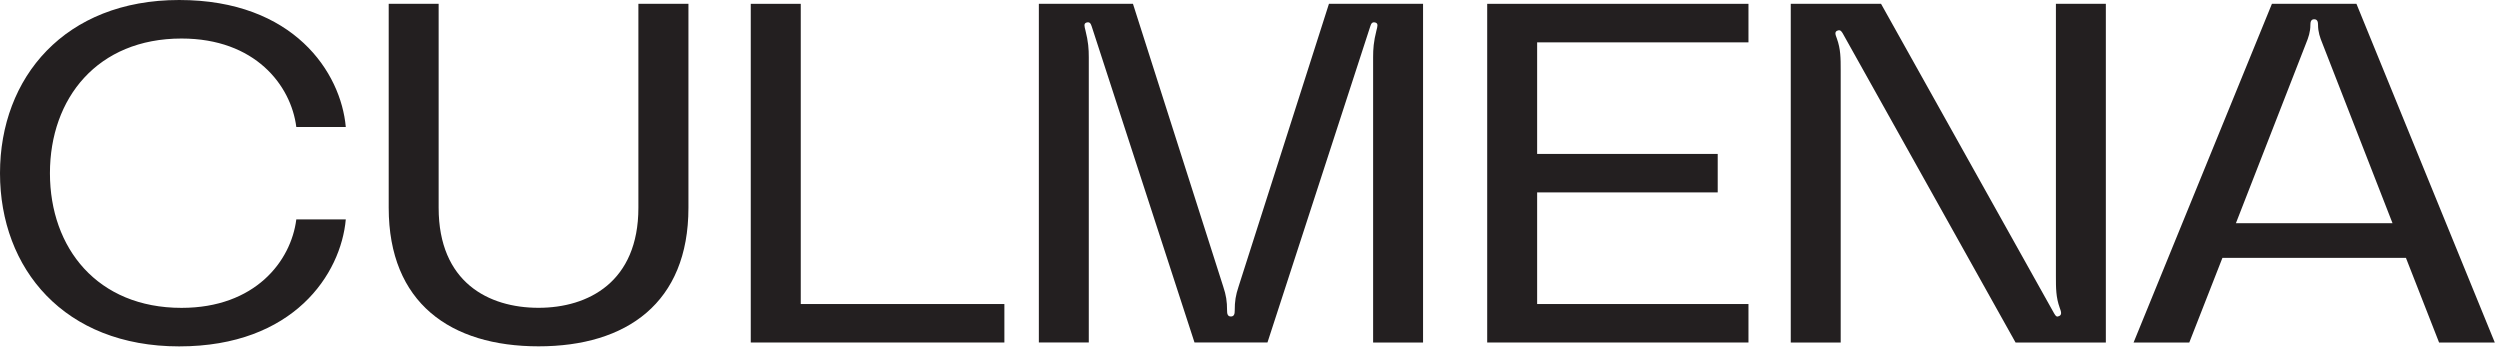 <svg width="1160" height="163" viewBox="0 0 1160 163" fill="none" xmlns="http://www.w3.org/2000/svg">
<path d="M83.123 0C136.376 0 158.222 33.709 160.447 58.932H137.488C135.025 39.518 118.316 17.876 84.235 17.876C45.229 17.876 23.171 45.565 23.171 80.362C23.171 115.159 45.229 142.848 84.235 142.848C118.342 142.848 135.052 121.206 137.488 101.791H160.447C158.222 127.014 136.376 160.723 83.123 160.723C29.87 160.723 0 124.76 0 80.362C0 35.964 30.082 0 83.123 0Z" fill="#231F20"/>
<path d="M319.437 1.777V96.407C319.437 140.593 290.679 160.697 249.899 160.697C209.118 160.697 180.36 140.62 180.36 96.407V1.777H203.531V96.407C203.531 130.992 226.702 142.821 249.872 142.821C273.043 142.821 296.214 130.78 296.214 96.407V1.777H319.384H319.437Z" fill="#231F20"/>
<path d="M348.354 1.777V158.92H466.034V141.071H371.551V1.777H348.354Z" fill="#231F20"/>
<path d="M482.029 1.777H525.696L567.588 133.008C568.912 137.013 569.362 139.718 569.362 144.174C569.362 145.526 569.574 146.852 571.136 146.852C572.699 146.852 572.911 145.526 572.911 144.174C572.911 139.718 573.361 137.039 574.685 133.008L616.63 1.777H660.297V158.92H637.126V26.549C637.126 22.756 637.338 19.414 638.689 14.057C639.139 12.28 639.589 10.927 638.239 10.476C636.676 10.025 636.226 10.927 635.802 12.253L588.111 158.893H554.242L506.55 12.253C506.1 10.901 505.65 10.025 504.087 10.476C502.763 10.927 503.187 12.253 503.637 14.057C504.988 19.414 505.199 22.756 505.199 26.549V158.893H482.029V1.777Z" fill="#231F20"/>
<path d="M690.061 1.777V158.92H811.29V141.071H713.232V89.273H797.017V71.424H713.232V19.653H811.29V1.777H690.061Z" fill="#231F20"/>
<path d="M830.912 1.777H872.805L953.041 145.288C953.492 145.951 953.942 147.065 954.816 146.852C957.04 146.402 956.378 144.625 955.716 142.848C953.942 137.941 953.942 133.697 953.942 128.128V1.777H977.112V158.92H935.22L854.983 15.409C854.533 14.746 854.083 13.845 852.971 14.083C850.958 14.534 851.647 16.099 852.309 17.876C854.083 22.782 854.083 27.026 854.083 32.596V158.92H830.912V1.777Z" fill="#231F20"/>
<path d="M1110.13 103.568L1077.58 20.104C1076.47 17.425 1075.57 14.746 1075.57 11.617C1075.57 10.264 1075.36 8.938 1073.79 8.938C1072.23 8.938 1072.02 10.264 1072.02 11.617C1072.02 14.746 1071.12 17.425 1070.01 20.104L1037.46 103.568H1110.1H1110.13ZM1116.35 119.641H1031.21L1015.83 158.92H989.982L1054.17 1.777H1093.39L1157.58 158.92H1131.73L1116.35 119.641Z" fill="#231F20"/>
</svg>
